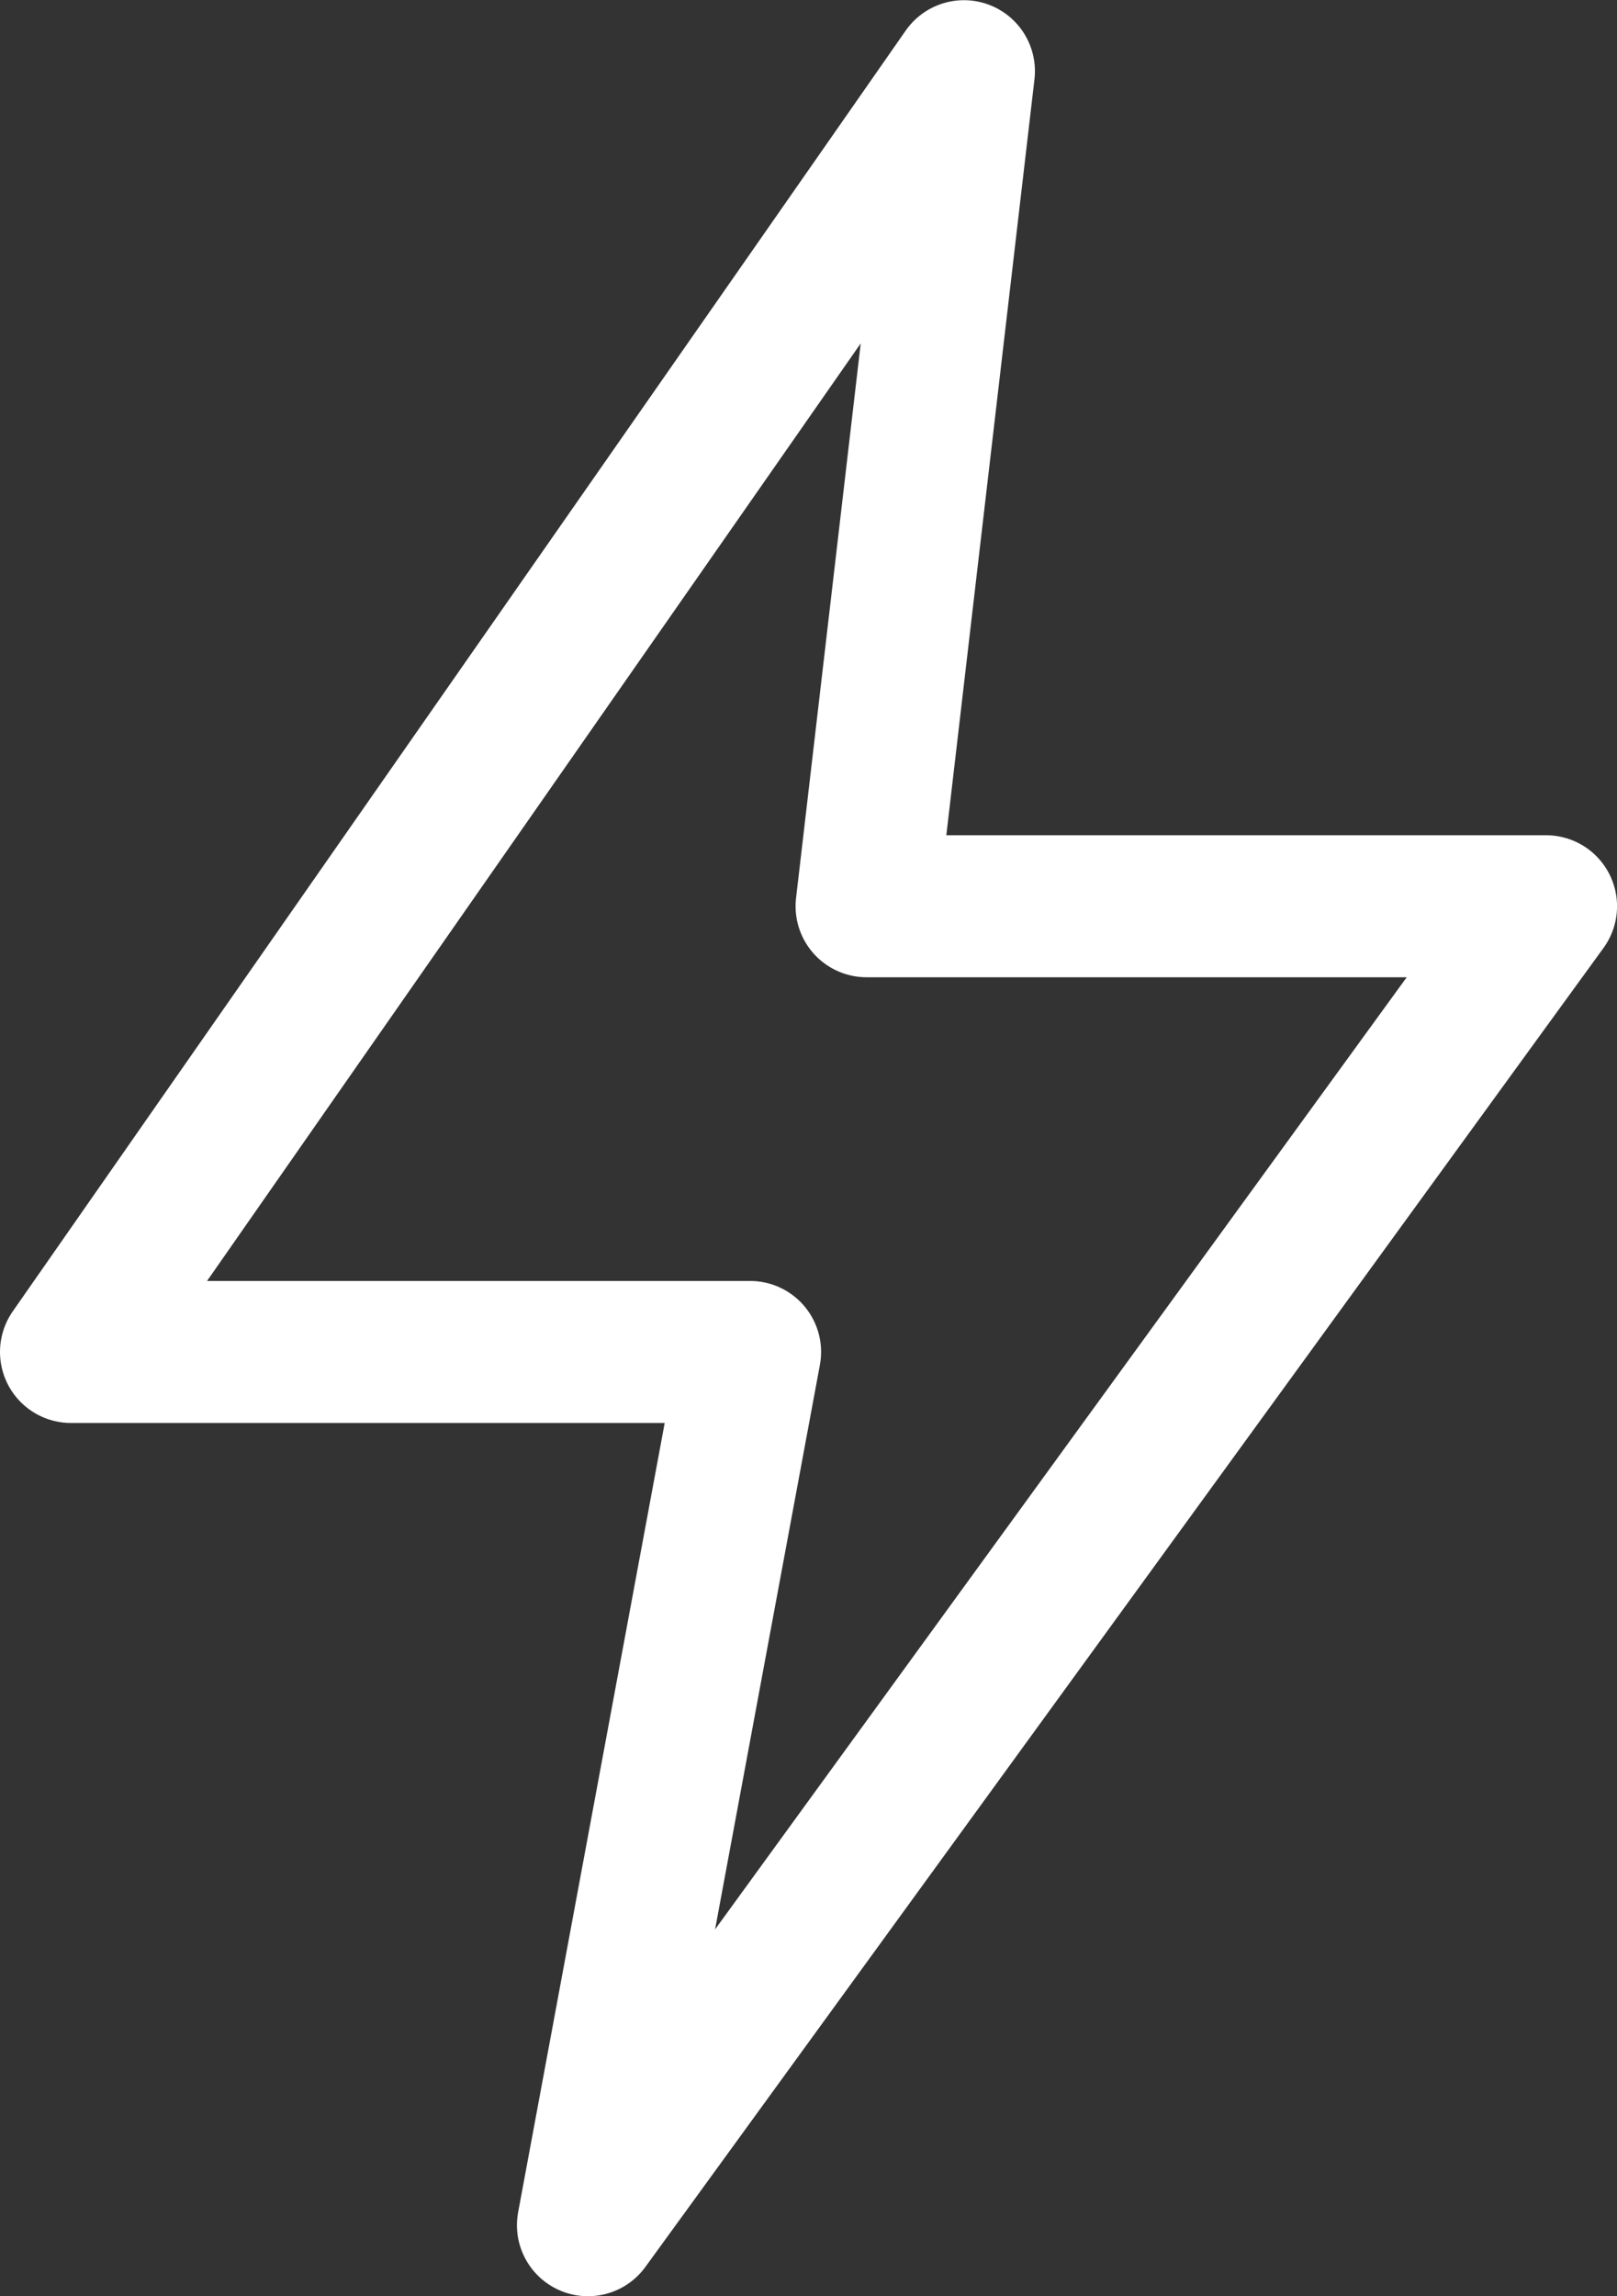 <svg xmlns="http://www.w3.org/2000/svg" width="34.164" height="48.506" viewBox="0 0 34.164 48.506">
  <rect x="0" y="0" width="34.164" height="48.506" fill="#333333" stroke="none"/>
  <path id="Path_185" data-name="Path 185" d="M325.238,17.3,306.372,44.354H320.72L317.294,62.8l20.243-27.861H323.181Z" transform="translate(-304.872 -15.796)" fill="none" stroke="#fff" stroke-linecap="round" stroke-linejoin="round" stroke-width="3"/>
</svg>
